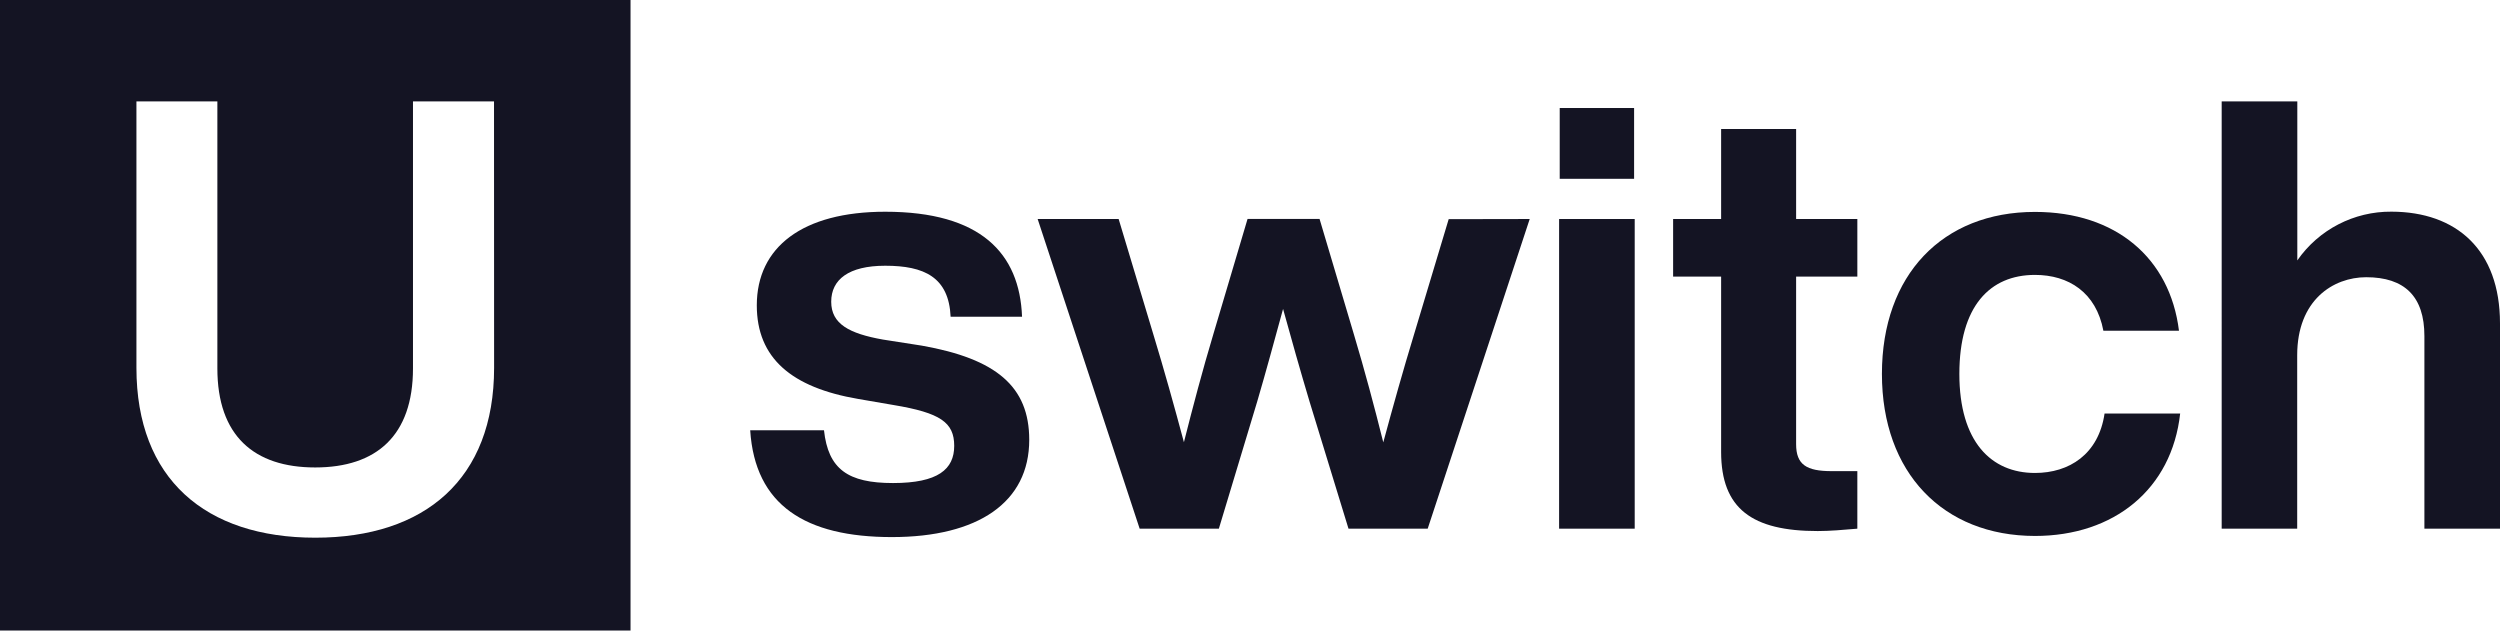<?xml version="1.0" encoding="UTF-8"?>
<svg id="Layer_1" xmlns="http://www.w3.org/2000/svg" viewBox="0 0 820.73 207">
  <defs>
    <style>
      .cls-1 {
        fill: #141423;
      }
    </style>
  </defs>
  <path class="cls-1" d="M246.28,141.25h24.23c1.38,12.8,7.88,17.33,22.66,17.33s20.09-4.53,20.09-12.21-4.53-10.84-19.89-13.4l-11.63-2c-21.86-3.74-33.29-13.39-33.29-30.73,0-19.11,15-30.73,42.16-30.73,31.32,0,44.13,13.59,44.92,34.47h-23.45c-.59-13-8.67-16.74-21.47-16.74-12,0-17.73,4.53-17.73,11.82s5.91,10.44,16.94,12.41l12.81,2c24.42,4.33,35.26,13.4,35.26,30.93,0,20.49-16.75,31.92-45.11,31.92s-44.92-10.45-46.5-35.07h0Z"/>
  <path class="cls-1" d="M502.19,71.9l-33.49,101.66h-26l-12.81-41.8c-3-10.05-5.91-20.29-8.67-30.34-2.76,10.05-5.52,20.29-8.47,30.34l-12.61,41.8h-26l-33.49-101.66h26.59l11.43,38c3.54,11.63,6.89,23.64,10,35.27,3-11.82,6.11-23.64,9.66-35.46l11.23-37.83h23.64l11.27,37.88c3.54,11.82,6.7,23.64,9.65,35.46,3.15-11.63,6.5-23.64,10.05-35.27l11.42-38,26.6-.05Z"/>
  <path class="cls-1" d="M511.84,71.9h24.82v101.66h-24.82v-101.66ZM512.04,35.46h24.42v23.24h-24.42v-23.24Z"/>
  <path class="cls-1" d="M589.65,90.81v55c0,6.7,3.35,8.86,11.63,8.86h8.47v18.89c-4.53.39-9.06.78-13,.78-21.48,0-31.72-7.28-31.72-26v-57.53h-15.76v-18.91h15.76v-29.55h24.62v29.55h20.1v18.91h-20.1Z"/>
  <path class="cls-1" d="M617.82,122.76c0-32.51,19.9-53.19,50.24-53.19,26.59,0,44.32,15.17,47.28,39h-24.82c-2.37-12.6-11.43-18.32-22.46-18.32-14.78,0-24.82,10.25-24.82,32.51s10.44,32.51,24.82,32.51c11.23,0,20.88-6.11,22.85-19.51h24.82c-2.75,24.82-21.67,40.19-47.67,40.19-30.14-.03-50.24-20.71-50.24-53.19h0Z"/>
  <path class="cls-1" d="M820.73,106.18v67.38h-24.82v-63.24c0-13-6.5-19.31-19.11-19.31-10.83,0-22.65,7.49-22.65,25.61v56.94h-24.79V33.29h24.83v52.2c7.03-10.12,18.61-16.11,30.93-16,21.24.05,35.61,12.46,35.61,36.69h0Z"/>
  <path class="cls-1" d="M0,0v207h207V0H0ZM162.21,120.76c0,36.45-22.66,55.76-58.71,55.76s-58.71-19.31-58.71-55.76V33.28h26.57v87.67c0,22.06,12,32.51,32.11,32.51s32.11-10.45,32.11-32.51V33.28h26.6l.03,87.48Z"/>
</svg>